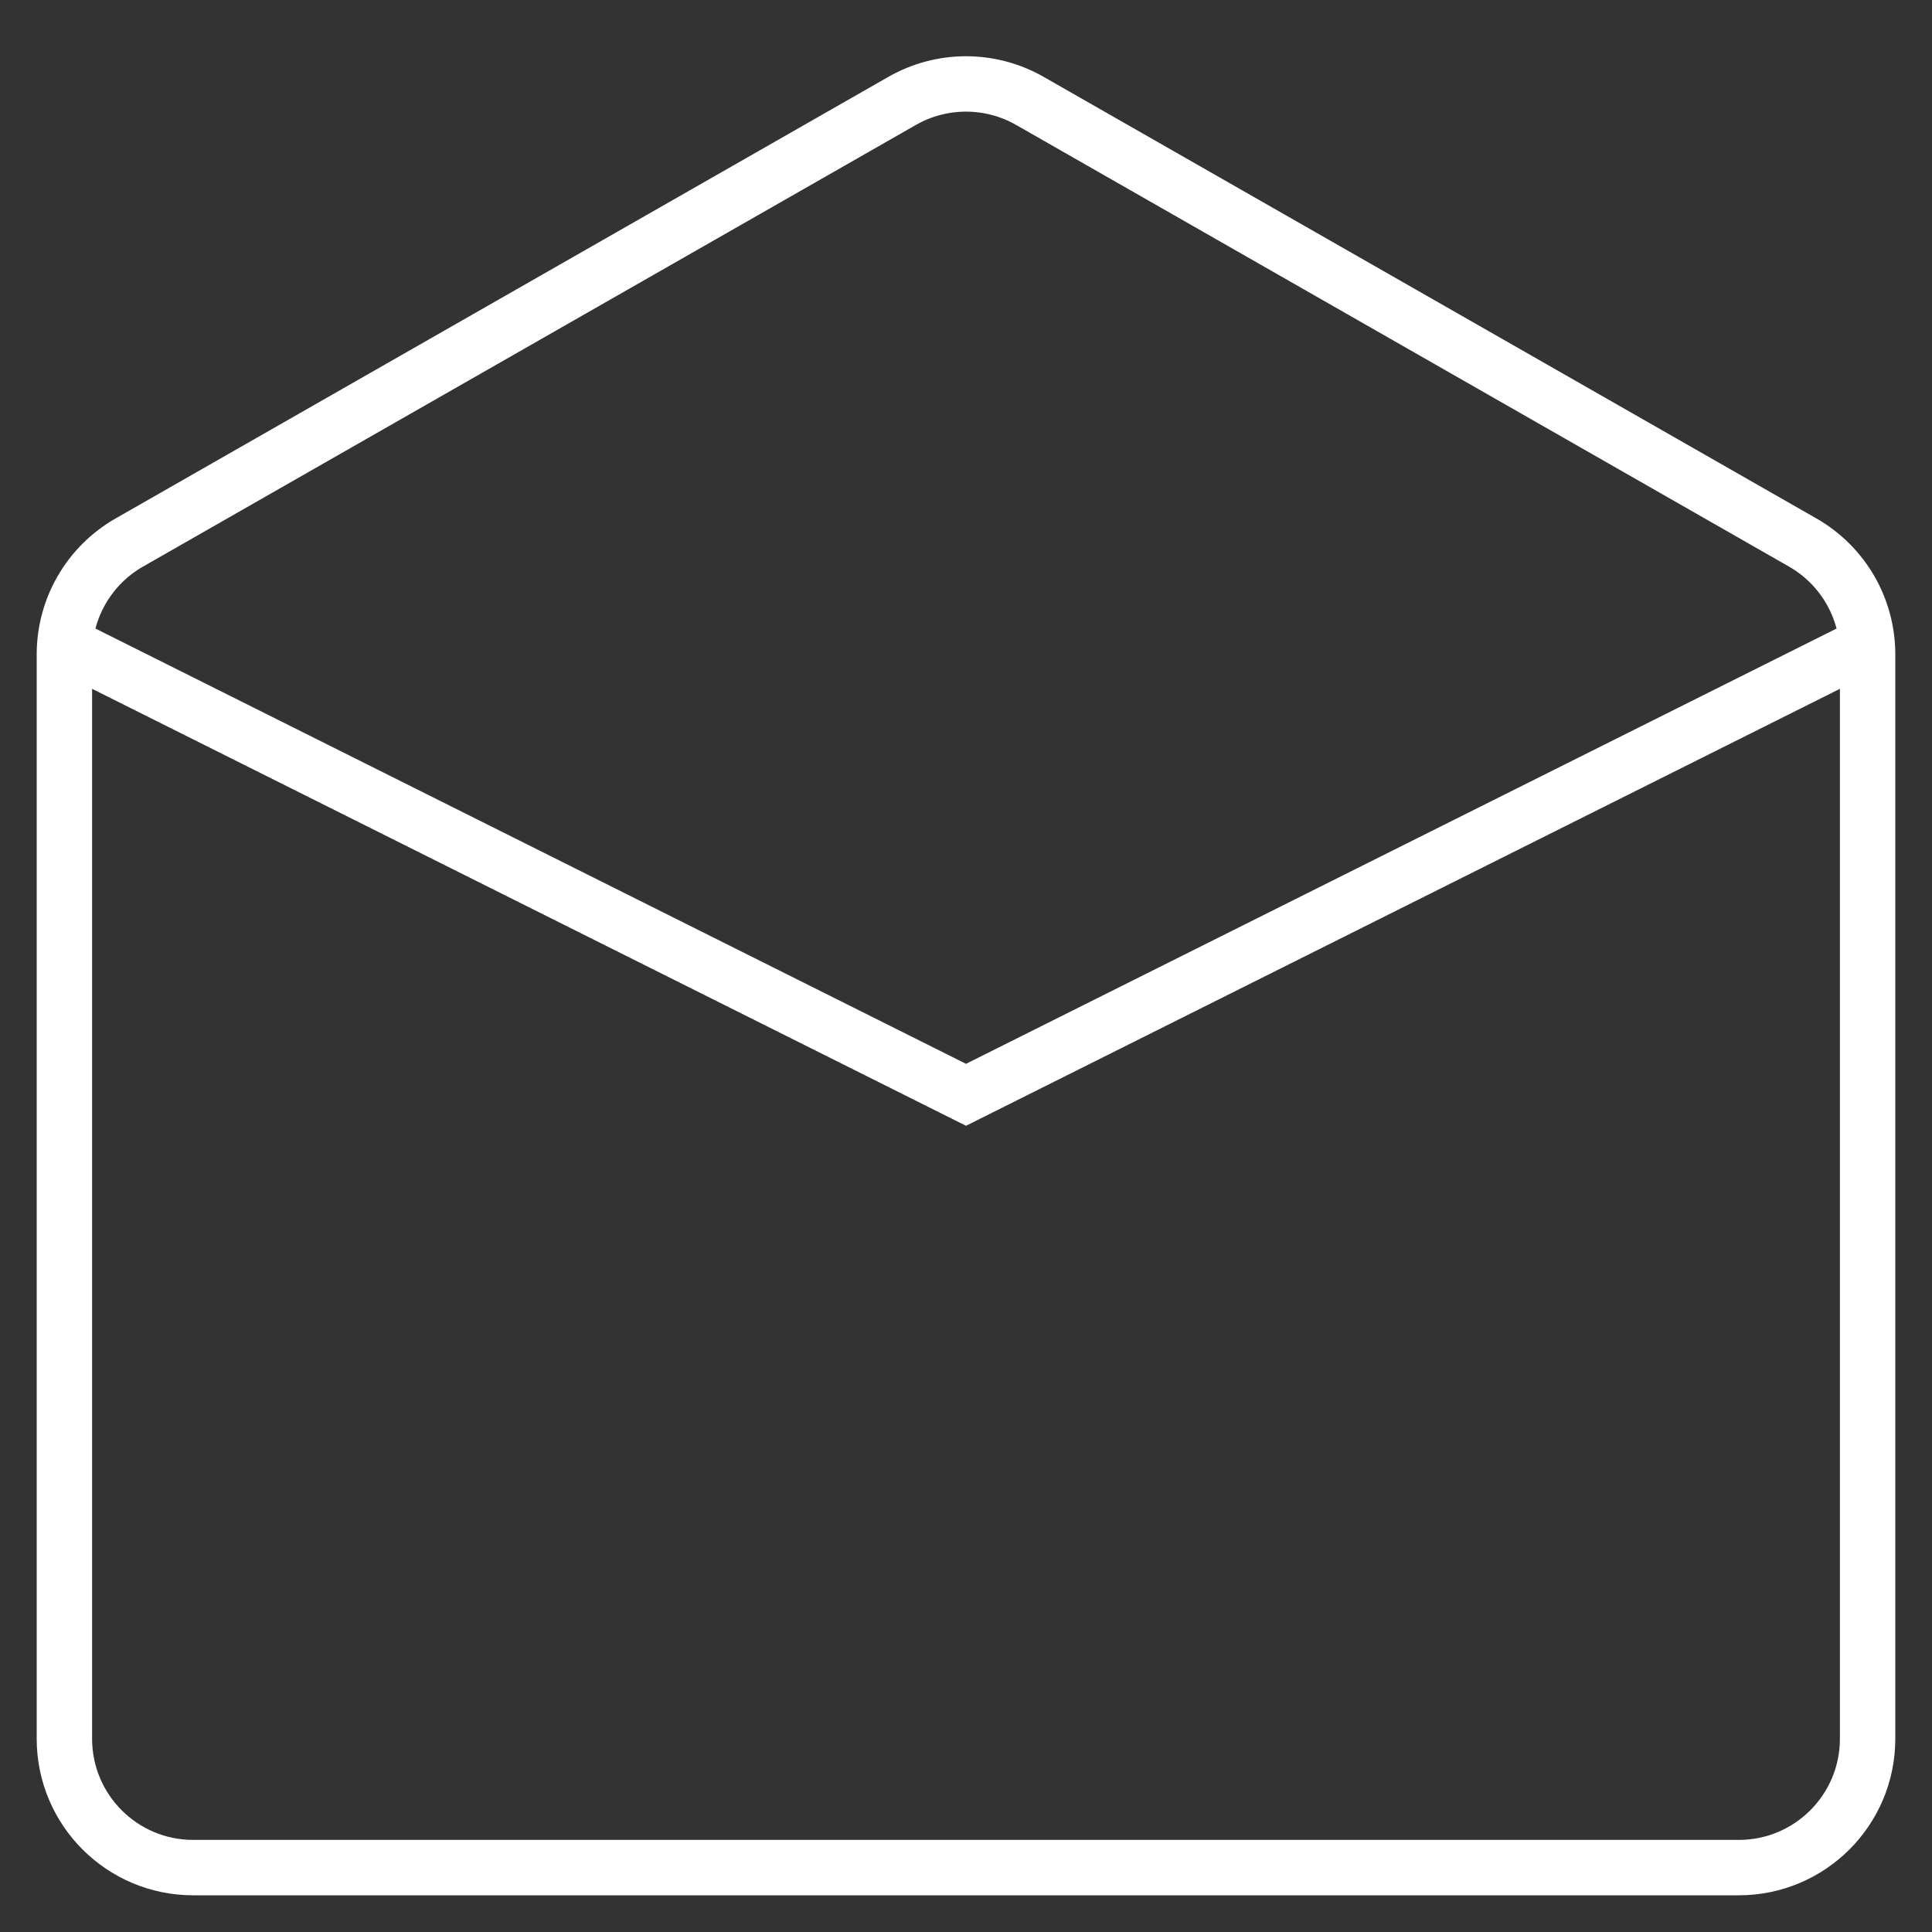 <svg width="186" height="186" viewBox="0 0 186 186" fill="none" xmlns="http://www.w3.org/2000/svg">
<rect x="0" y="0" width="186" height="186" fill="#333333" stroke="none"/>
<path d="M6.2 62L93 105.4L179.8 62M179.8 62.996V167.4C179.8 174.248 174.249 179.8 167.4 179.8H18.6C11.752 179.8 6.2 174.248 6.2 167.4V62.996C6.2 58.546 8.585 54.438 12.448 52.23L86.848 9.715C90.66 7.537 95.34 7.537 99.152 9.715L173.552 52.23C177.416 54.438 179.8 58.546 179.8 62.996Z" stroke="white" stroke-width="5.333"/>
</svg>
